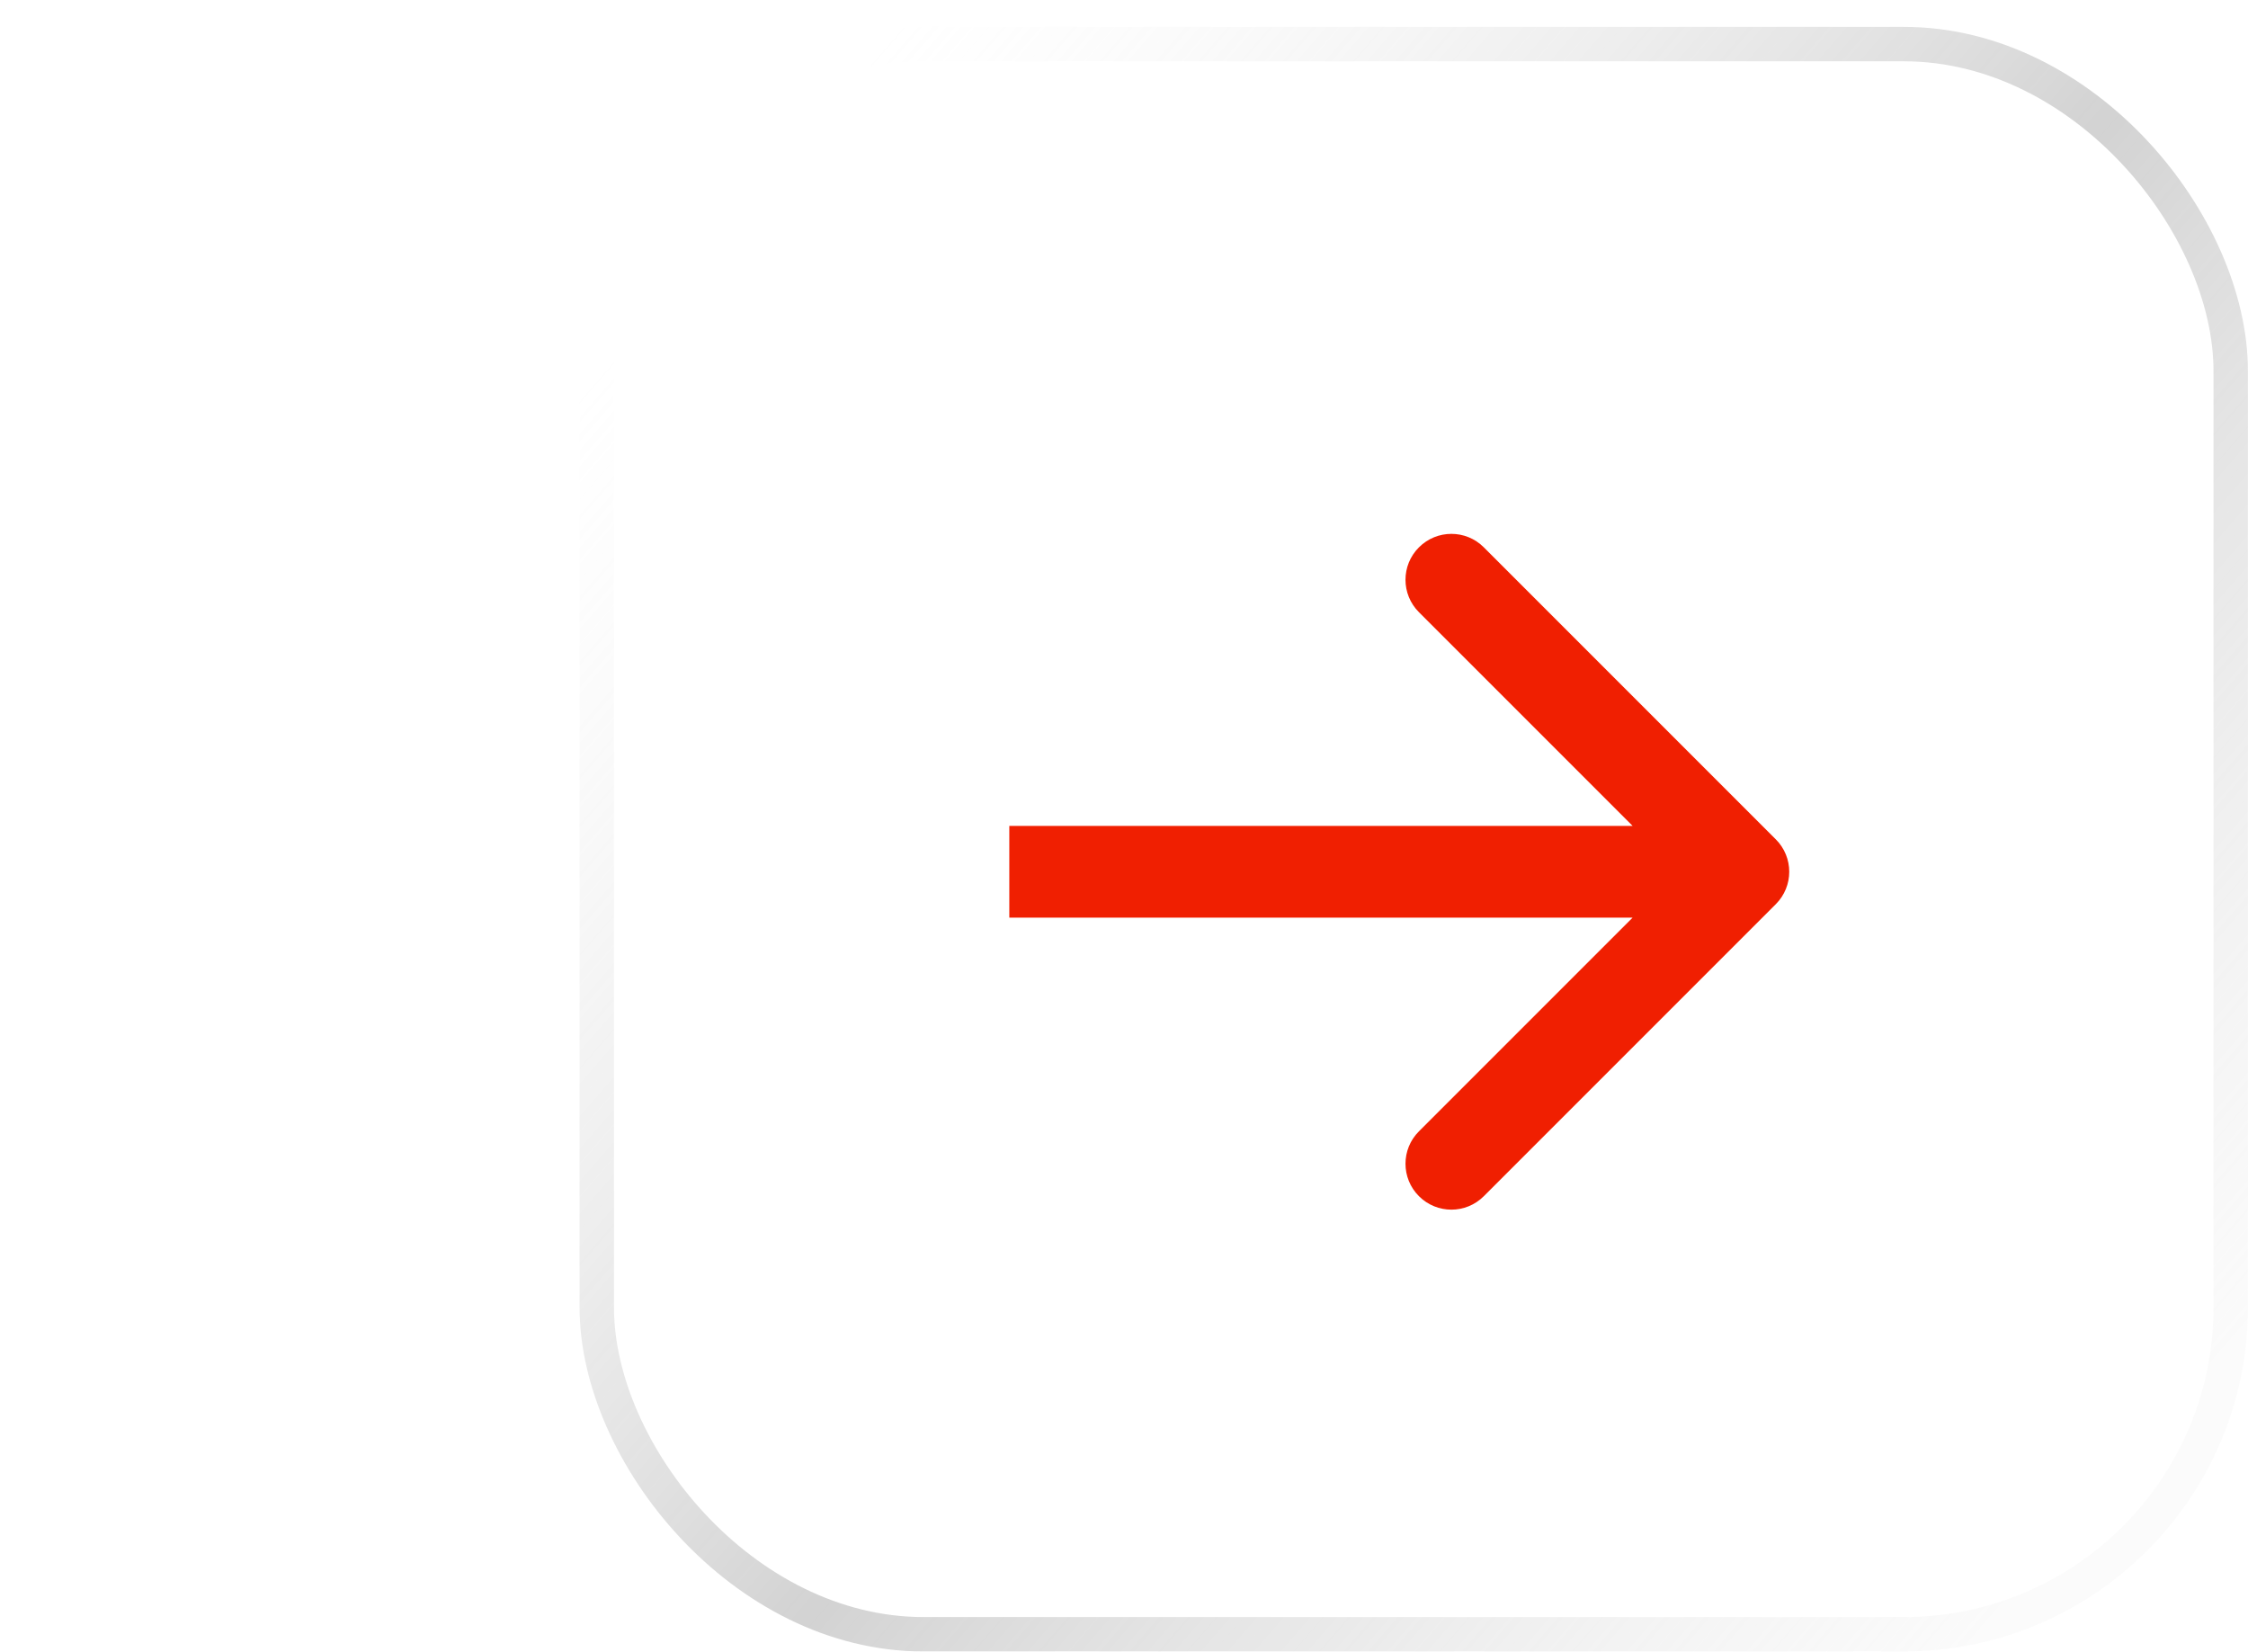 <svg width="49" height="36" viewBox="0 0 49 36" fill="none" xmlns="http://www.w3.org/2000/svg">
<g filter="url(#filter0_b_1787_47585)">
<rect x="0.195" y="3.457" width="30.623" height="29.666" rx="7.5" fill="white" fill-opacity="0.1"/>
<rect x="0.57" y="3.832" width="29.873" height="28.916" rx="7.125" stroke="white" stroke-opacity="0.22" stroke-width="0.75"/>
</g>
<g filter="url(#filter1_b_1787_47585)">
<rect x="12.633" y="0.586" width="36.365" height="35.408" rx="7.5" fill="white" fill-opacity="0.1"/>
<rect x="13.008" y="0.961" width="35.615" height="34.658" rx="7.125" stroke="url(#paint0_linear_1787_47585)" stroke-width="0.75"/>
</g>
<path d="M38.707 19.707C39.098 19.317 39.098 18.683 38.707 18.293L32.343 11.929C31.953 11.538 31.32 11.538 30.929 11.929C30.538 12.319 30.538 12.953 30.929 13.343L36.586 19L30.929 24.657C30.538 25.047 30.538 25.68 30.929 26.071C31.32 26.462 31.953 26.462 32.343 26.071L38.707 19.707ZM22 20L38 20L38 18L22 18L22 20Z" fill="#F01F01"/>
<defs>
<filter id="filter0_b_1787_47585" x="-16.605" y="-13.343" width="64.223" height="63.266" filterUnits="userSpaceOnUse" color-interpolation-filters="sRGB">
<feFlood flood-opacity="0" result="BackgroundImageFix"/>
<feGaussianBlur in="BackgroundImageFix" stdDeviation="8.4"/>
<feComposite in2="SourceAlpha" operator="in" result="effect1_backgroundBlur_1787_47585"/>
<feBlend mode="normal" in="SourceGraphic" in2="effect1_backgroundBlur_1787_47585" result="shape"/>
</filter>
<filter id="filter1_b_1787_47585" x="-4.167" y="-16.214" width="69.965" height="69.008" filterUnits="userSpaceOnUse" color-interpolation-filters="sRGB">
<feFlood flood-opacity="0" result="BackgroundImageFix"/>
<feGaussianBlur in="BackgroundImageFix" stdDeviation="8.4"/>
<feComposite in2="SourceAlpha" operator="in" result="effect1_backgroundBlur_1787_47585"/>
<feBlend mode="normal" in="SourceGraphic" in2="effect1_backgroundBlur_1787_47585" result="shape"/>
</filter>
<linearGradient id="paint0_linear_1787_47585" x1="21.552" y1="-1.873" x2="52.443" y2="24.89" gradientUnits="userSpaceOnUse">
<stop stop-color="white" stop-opacity="0.12"/>
<stop offset="0.521" stop-color="#A2A2A2" stop-opacity="0.48"/>
<stop offset="1" stop-color="#DDDDDD" stop-opacity="0.13"/>
</linearGradient>
</defs>
</svg>
